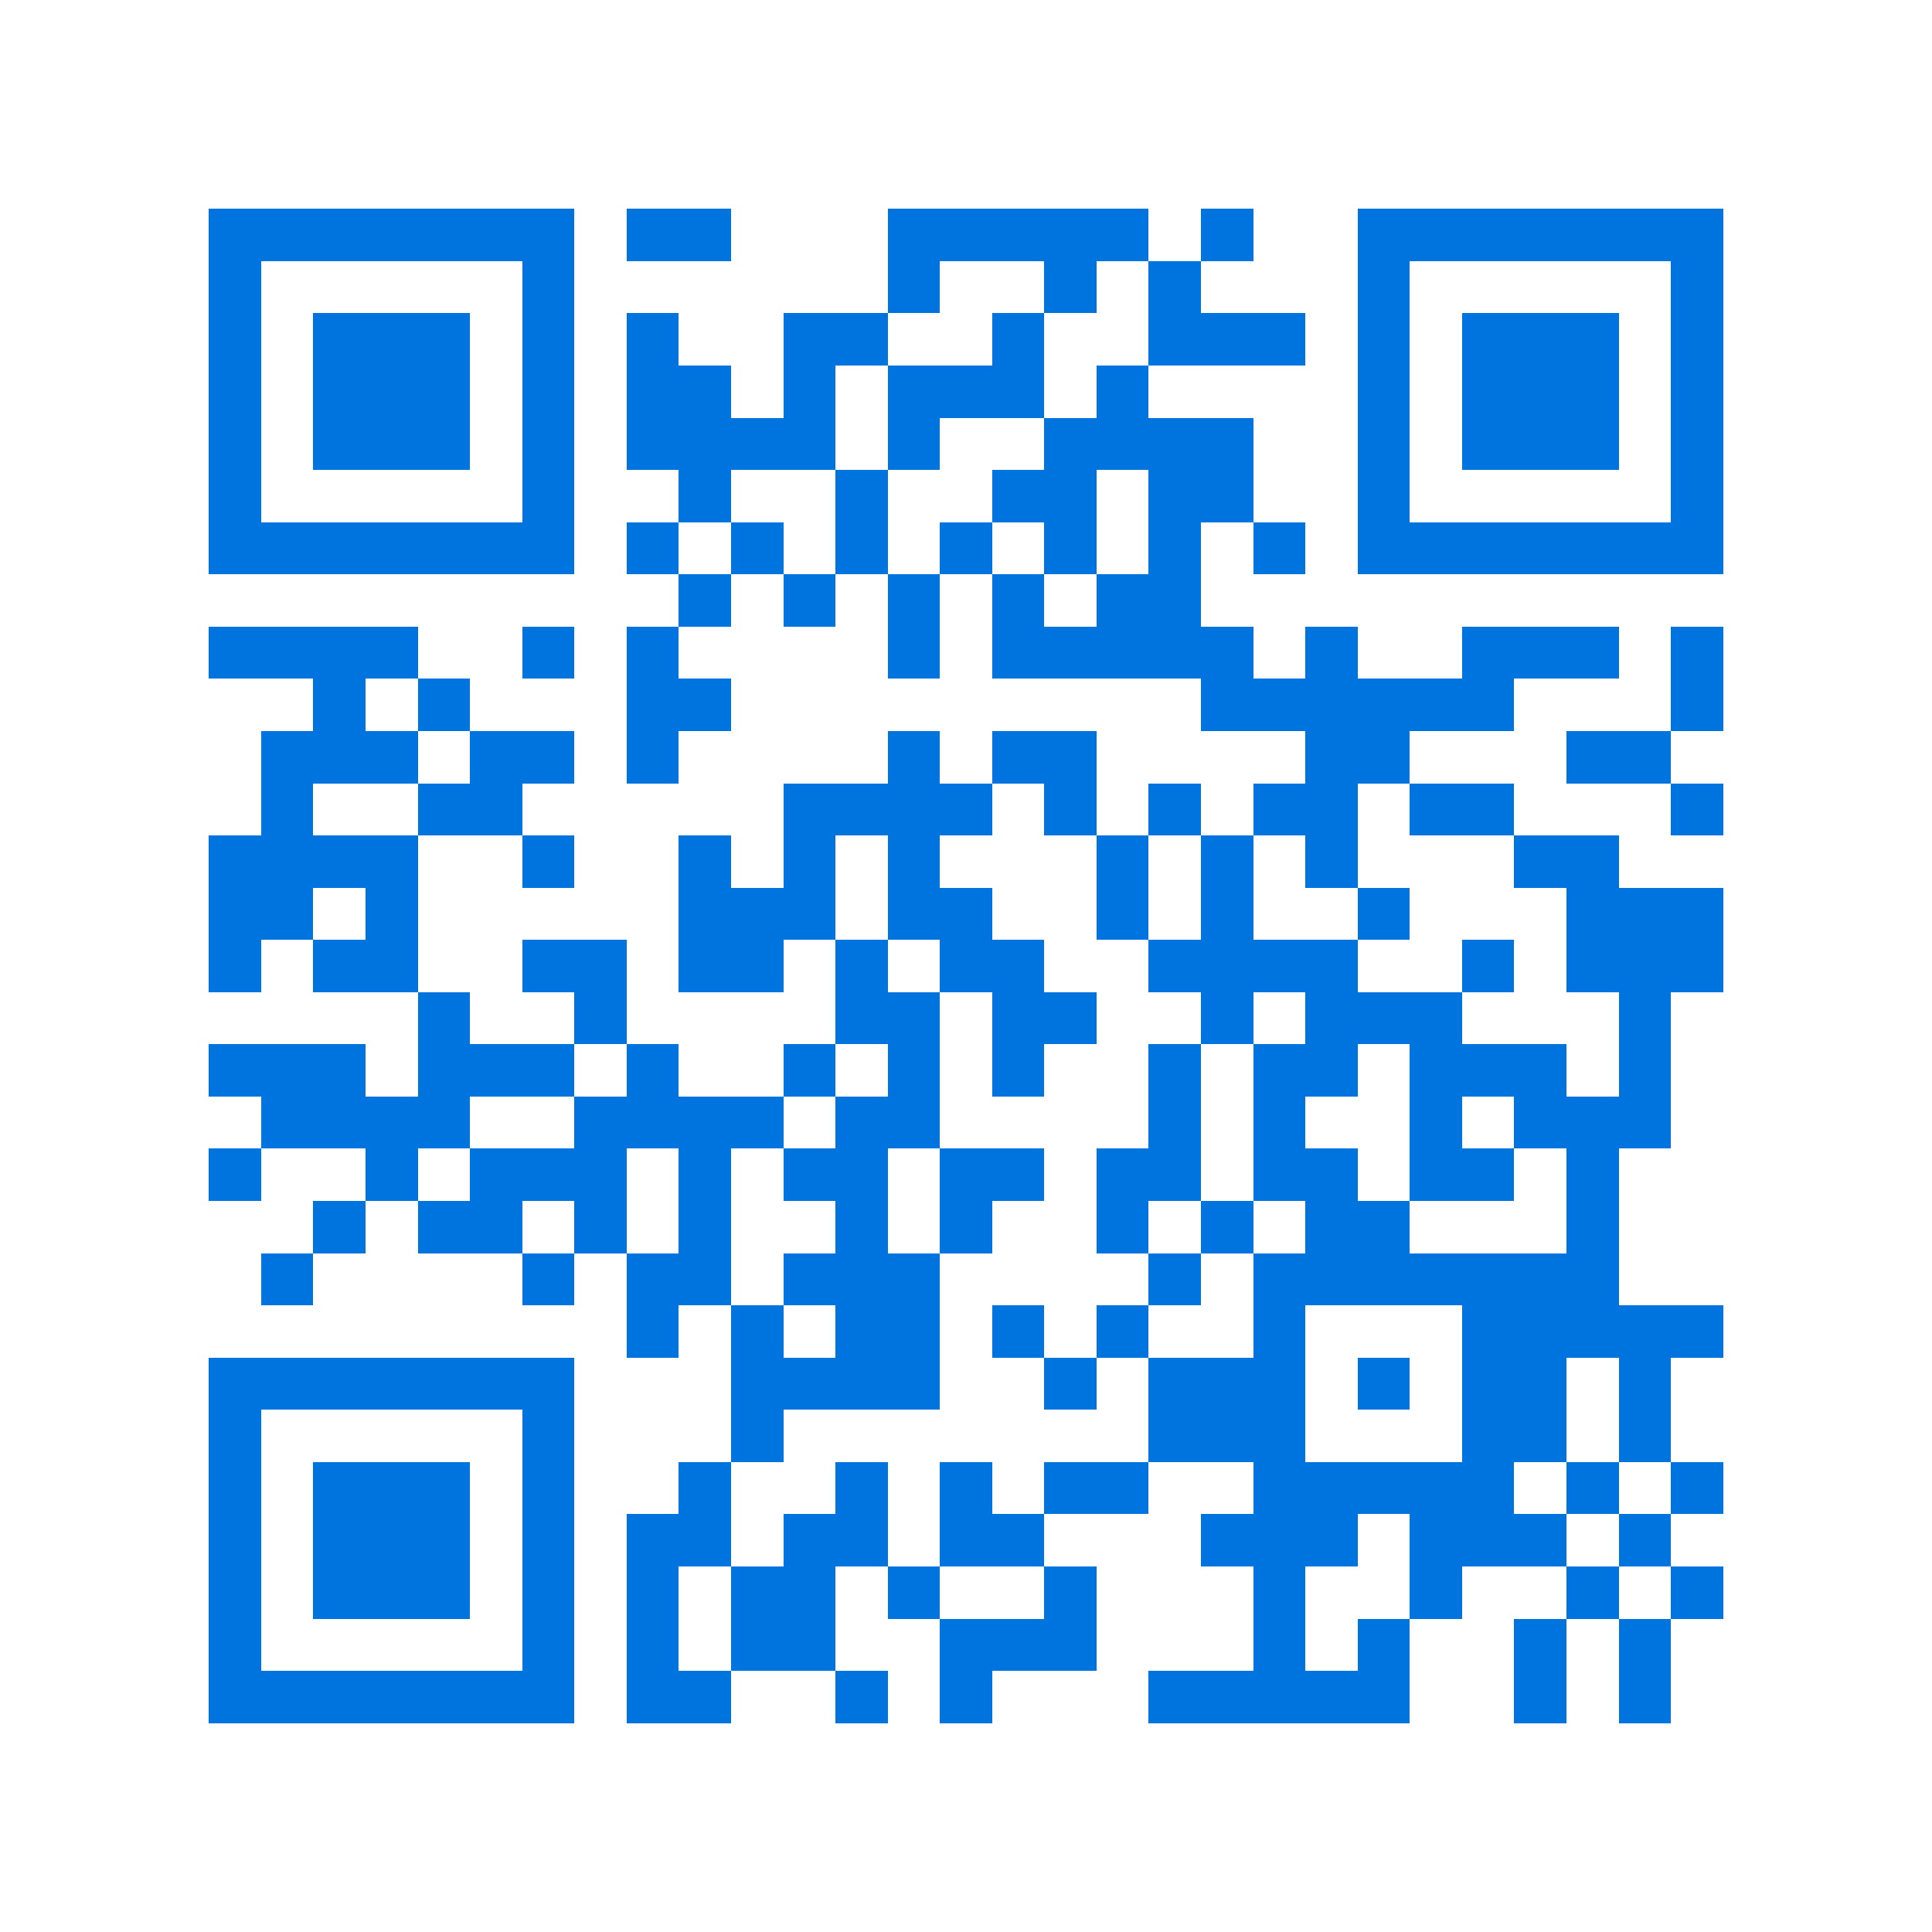 <svg xmlns="http://www.w3.org/2000/svg" viewBox="0 0 37 37" shape-rendering="crispEdges"><path fill="#ffffff" d="M0 0h37v37H0z"/><path stroke="#0074de" d="M4 4.5h7m1 0h2m3 0h5m1 0h1m2 0h7M4 5.5h1m5 0h1m6 0h1m2 0h1m1 0h1m3 0h1m5 0h1M4 6.5h1m1 0h3m1 0h1m1 0h1m2 0h2m2 0h1m2 0h3m1 0h1m1 0h3m1 0h1M4 7.5h1m1 0h3m1 0h1m1 0h2m1 0h1m1 0h3m1 0h1m4 0h1m1 0h3m1 0h1M4 8.5h1m1 0h3m1 0h1m1 0h4m1 0h1m2 0h4m2 0h1m1 0h3m1 0h1M4 9.5h1m5 0h1m2 0h1m2 0h1m2 0h2m1 0h2m2 0h1m5 0h1M4 10.5h7m1 0h1m1 0h1m1 0h1m1 0h1m1 0h1m1 0h1m1 0h1m1 0h7M13 11.5h1m1 0h1m1 0h1m1 0h1m1 0h2M4 12.5h4m2 0h1m1 0h1m4 0h1m1 0h5m1 0h1m2 0h3m1 0h1M6 13.5h1m1 0h1m3 0h2m9 0h6m3 0h1M5 14.5h3m1 0h2m1 0h1m4 0h1m1 0h2m4 0h2m3 0h2M5 15.5h1m2 0h2m5 0h4m1 0h1m1 0h1m1 0h2m1 0h2m3 0h1M4 16.5h4m2 0h1m2 0h1m1 0h1m1 0h1m3 0h1m1 0h1m1 0h1m3 0h2M4 17.5h2m1 0h1m5 0h3m1 0h2m2 0h1m1 0h1m2 0h1m3 0h3M4 18.5h1m1 0h2m2 0h2m1 0h2m1 0h1m1 0h2m2 0h4m2 0h1m1 0h3M8 19.5h1m2 0h1m4 0h2m1 0h2m2 0h1m1 0h3m3 0h1M4 20.5h3m1 0h3m1 0h1m2 0h1m1 0h1m1 0h1m2 0h1m1 0h2m1 0h3m1 0h1M5 21.5h4m2 0h4m1 0h2m4 0h1m1 0h1m2 0h1m1 0h3M4 22.5h1m2 0h1m1 0h3m1 0h1m1 0h2m1 0h2m1 0h2m1 0h2m1 0h2m1 0h1M6 23.5h1m1 0h2m1 0h1m1 0h1m2 0h1m1 0h1m2 0h1m1 0h1m1 0h2m3 0h1M5 24.5h1m4 0h1m1 0h2m1 0h3m4 0h1m1 0h7M12 25.5h1m1 0h1m1 0h2m1 0h1m1 0h1m2 0h1m3 0h5M4 26.5h7m3 0h4m2 0h1m1 0h3m1 0h1m1 0h2m1 0h1M4 27.5h1m5 0h1m3 0h1m7 0h3m3 0h2m1 0h1M4 28.5h1m1 0h3m1 0h1m2 0h1m2 0h1m1 0h1m1 0h2m2 0h5m1 0h1m1 0h1M4 29.5h1m1 0h3m1 0h1m1 0h2m1 0h2m1 0h2m3 0h3m1 0h3m1 0h1M4 30.5h1m1 0h3m1 0h1m1 0h1m1 0h2m1 0h1m2 0h1m3 0h1m2 0h1m2 0h1m1 0h1M4 31.5h1m5 0h1m1 0h1m1 0h2m2 0h3m3 0h1m1 0h1m2 0h1m1 0h1M4 32.5h7m1 0h2m2 0h1m1 0h1m3 0h5m2 0h1m1 0h1"/></svg>
